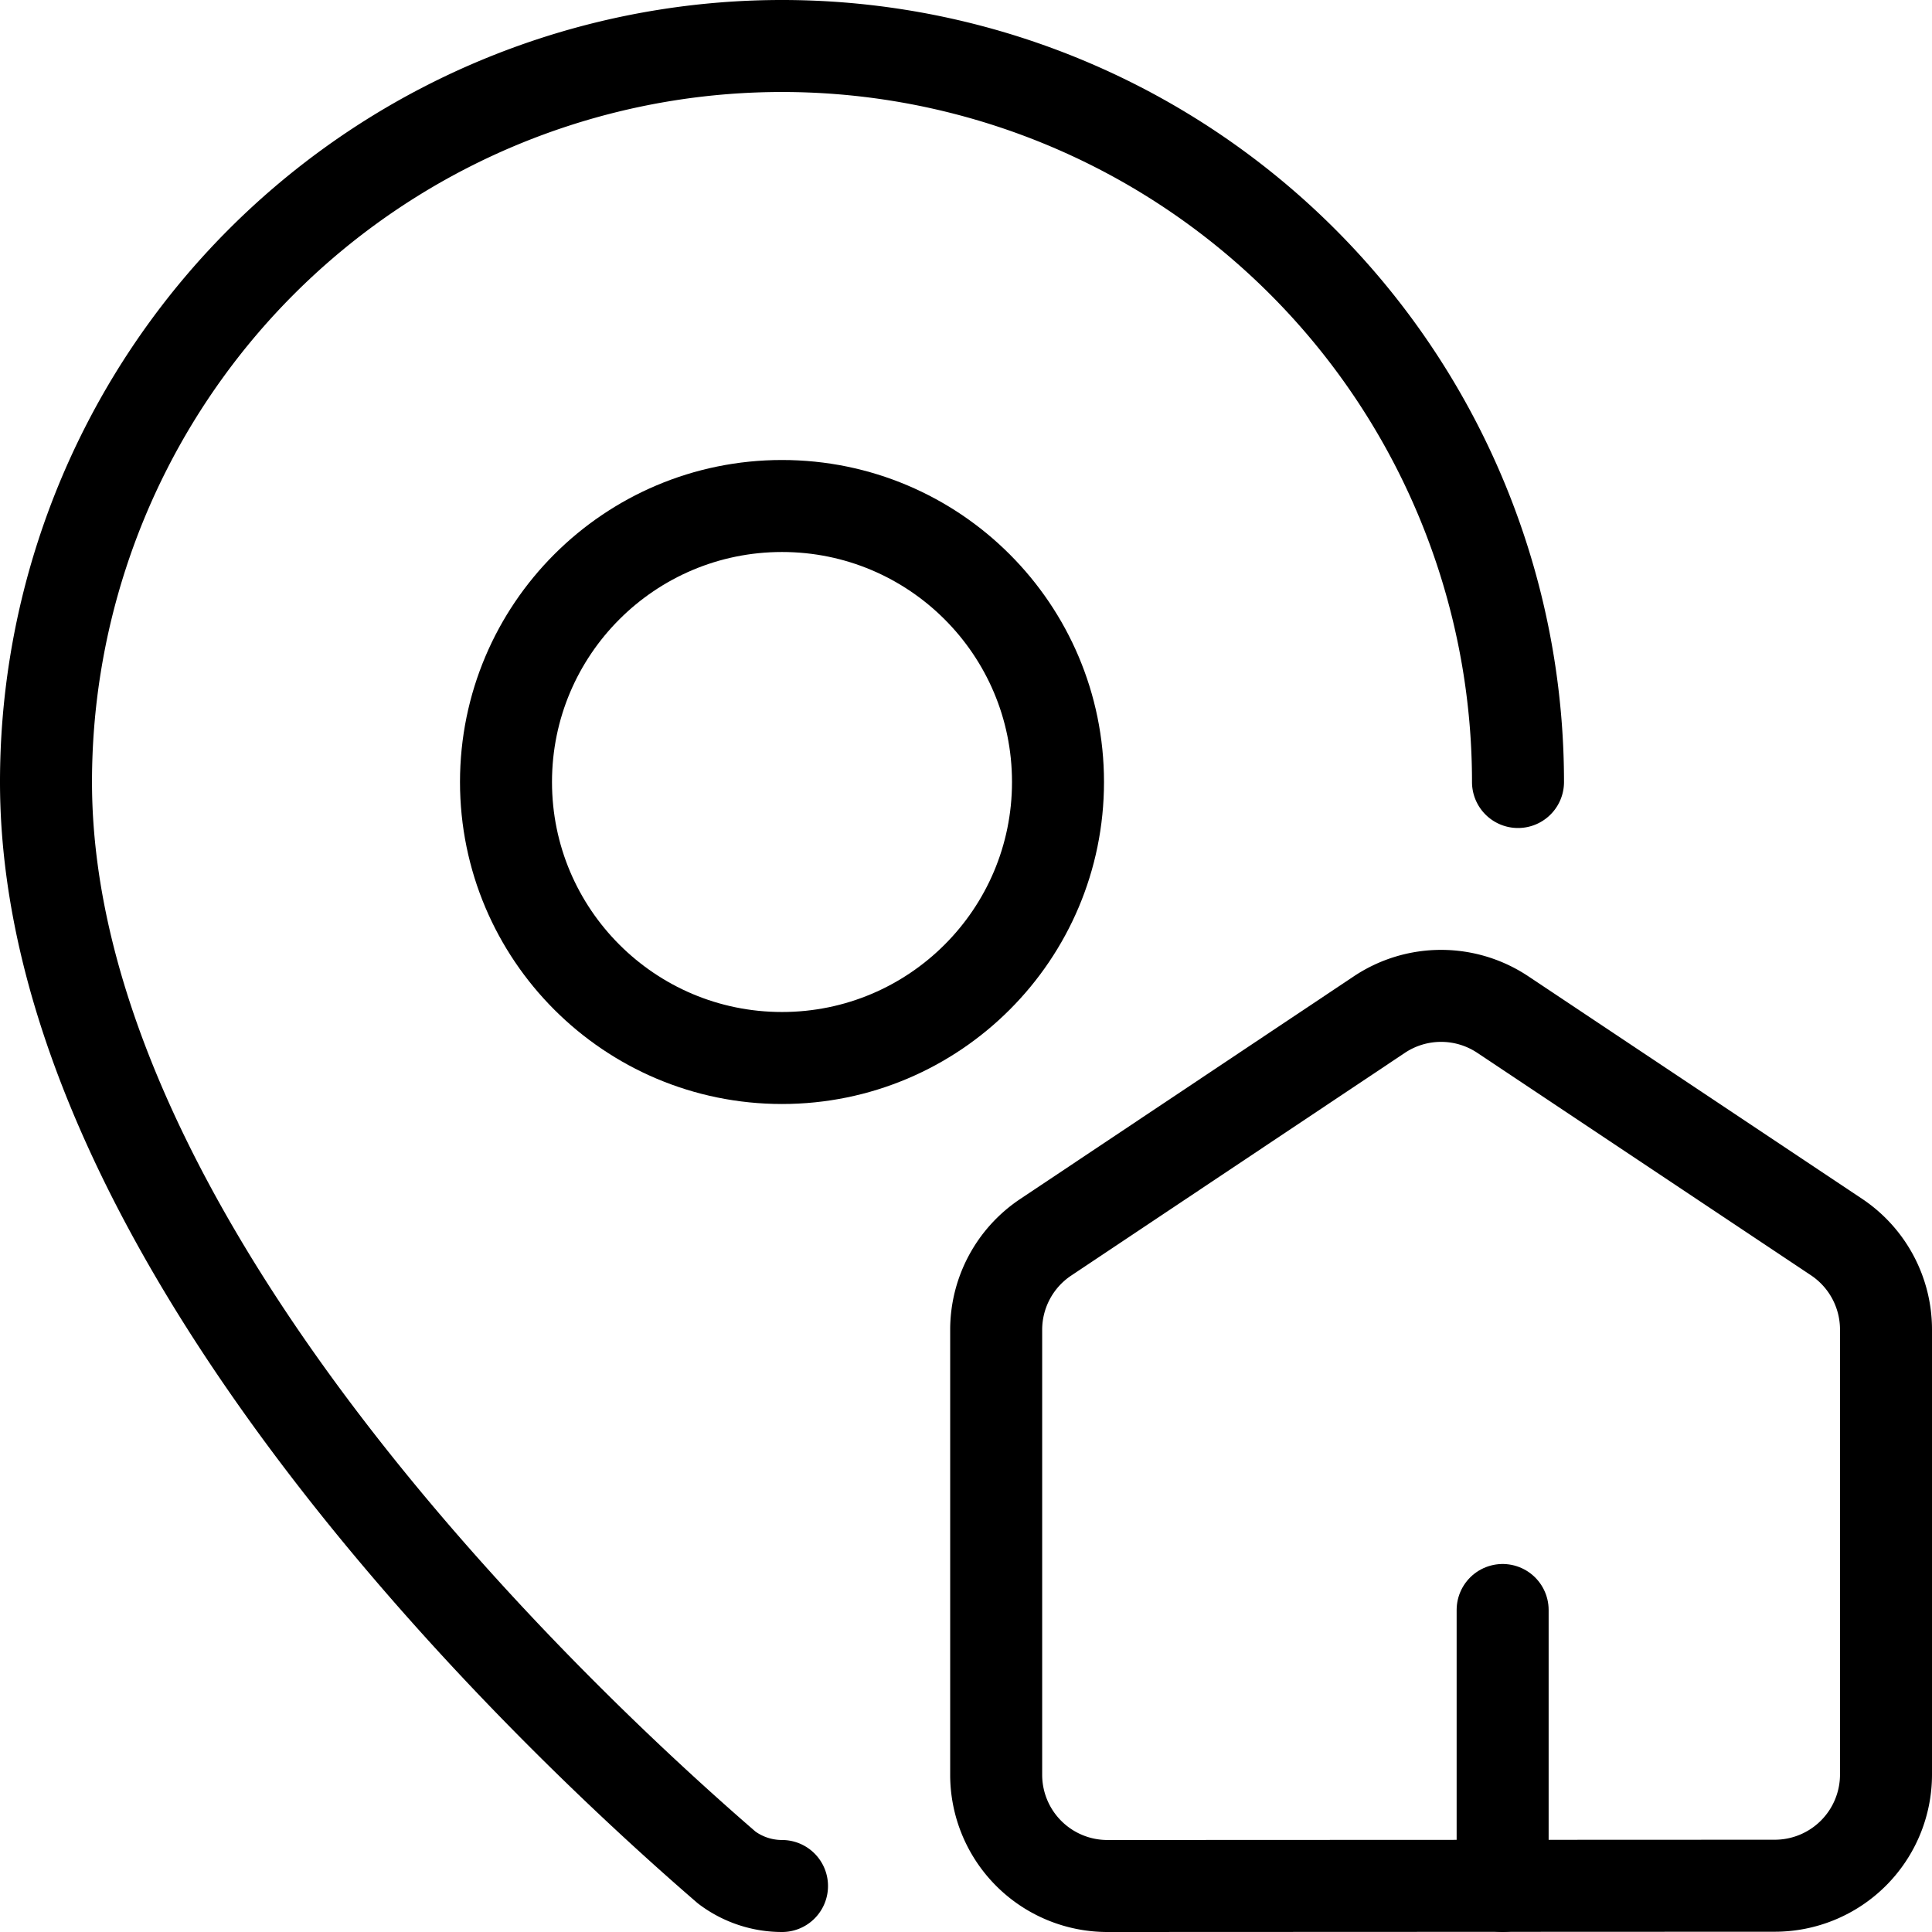 <svg xmlns="http://www.w3.org/2000/svg" width="21" height="21" viewBox="0 0 21 21">
  <g id="domicile" transform="translate(-1.5 -1.5)">
    <path id="Tracé_7924" data-name="Tracé 7924" d="M15.209,23.672A1.209,1.209,0,0,1,14,22.463V17.627a1.209,1.209,0,0,1,.538-1.006L18.165,14.2a1.209,1.209,0,0,1,1.342,0l3.627,2.418a1.209,1.209,0,0,1,.538,1.006v4.836a1.209,1.209,0,0,1-1.209,1.209Z" transform="translate(-1.672 -1.672)" fill="none" stroke="#000" stroke-linecap="round" stroke-linejoin="round" stroke-width="1"/>
    <path id="Tracé_7925" data-name="Tracé 7925" d="M18,10A8,8,0,0,0,2,10c0,4.993,5.539,10.193,7.4,11.8a1,1,0,0,0,.6.2" transform="translate(0 0)" fill="none" stroke="#000" stroke-linecap="round" stroke-linejoin="round" stroke-width="1"/>
    <path id="Tracé_7926" data-name="Tracé 7926" d="M18,22V19" transform="translate(-0.167)" fill="none" stroke="#000" stroke-linecap="round" stroke-linejoin="round" stroke-width="1"/>
    <circle id="Ellipse_1" data-name="Ellipse 1" cx="3" cy="3" r="3" transform="translate(7 7)" fill="none" stroke="#000" stroke-linecap="round" stroke-linejoin="round" stroke-width="1"/>
  </g>
</svg>
